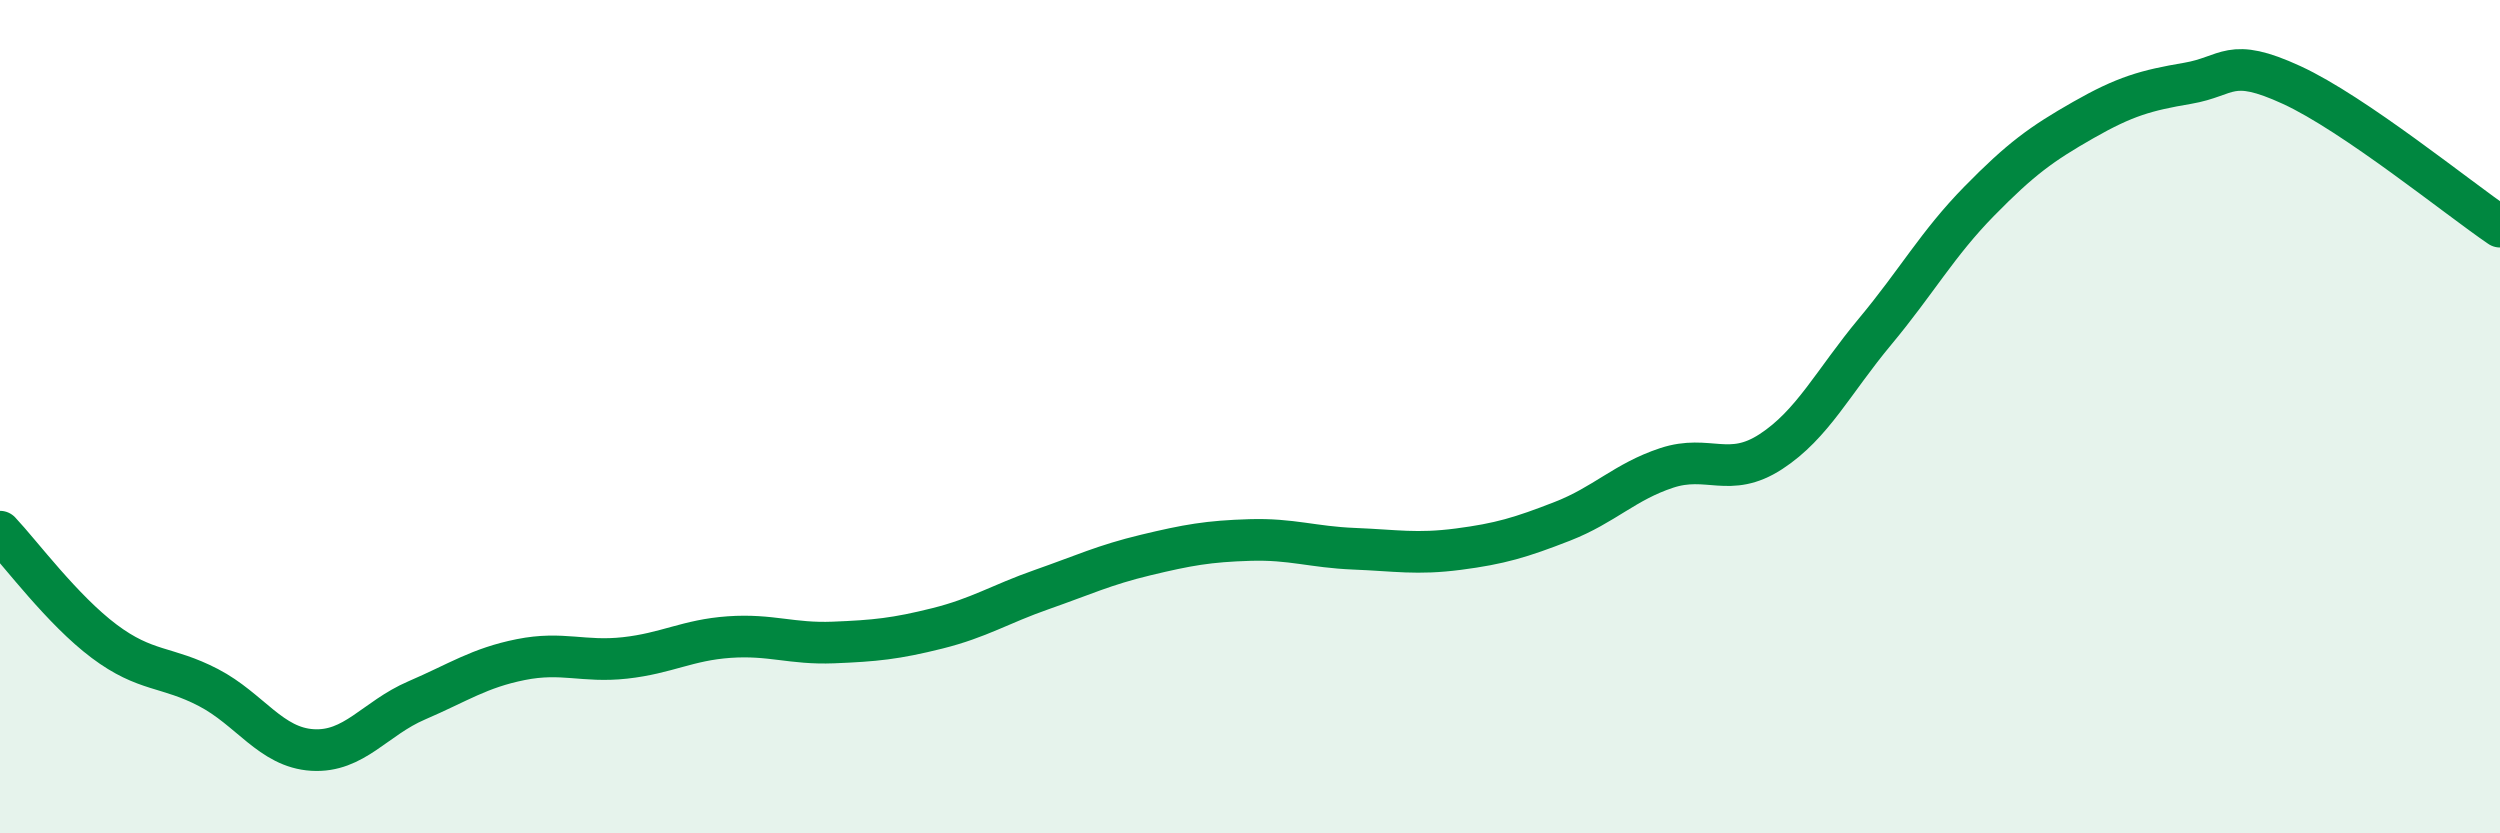 
    <svg width="60" height="20" viewBox="0 0 60 20" xmlns="http://www.w3.org/2000/svg">
      <path
        d="M 0,12.76 C 0.5,13.29 1.5,14.64 2.5,15.39 C 3.5,16.14 4,15.98 5,16.5 C 6,17.02 6.5,17.94 7.5,18 C 8.5,18.06 9,17.24 10,16.81 C 11,16.38 11.5,16.03 12.5,15.83 C 13.5,15.63 14,15.9 15,15.79 C 16,15.68 16.5,15.36 17.5,15.29 C 18.5,15.22 19,15.46 20,15.42 C 21,15.38 21.5,15.33 22.5,15.08 C 23.5,14.83 24,14.5 25,14.15 C 26,13.8 26.5,13.56 27.5,13.32 C 28.5,13.08 29,12.99 30,12.96 C 31,12.93 31.5,13.13 32.5,13.17 C 33.5,13.21 34,13.31 35,13.18 C 36,13.05 36.5,12.9 37.5,12.51 C 38.5,12.12 39,11.56 40,11.23 C 41,10.9 41.5,11.49 42.5,10.84 C 43.5,10.19 44,9.16 45,7.96 C 46,6.76 46.5,5.85 47.5,4.83 C 48.5,3.81 49,3.45 50,2.88 C 51,2.31 51.5,2.17 52.5,2 C 53.5,1.83 53.5,1.35 55,2.04 C 56.5,2.73 59,4.76 60,5.44L60 20L0 20Z"
        fill="#008740"
        opacity="0.1"
        stroke-linecap="round"
        stroke-linejoin="round"
      />
      <path
        d="M 0,12.76 C 0.5,13.29 1.5,14.64 2.5,15.39 C 3.5,16.14 4,15.98 5,16.5 C 6,17.02 6.5,17.94 7.5,18 C 8.5,18.06 9,17.24 10,16.81 C 11,16.38 11.5,16.03 12.5,15.83 C 13.5,15.63 14,15.9 15,15.79 C 16,15.68 16.5,15.36 17.5,15.29 C 18.5,15.22 19,15.46 20,15.42 C 21,15.38 21.5,15.33 22.5,15.08 C 23.5,14.83 24,14.5 25,14.15 C 26,13.8 26.5,13.56 27.5,13.32 C 28.5,13.08 29,12.99 30,12.96 C 31,12.93 31.5,13.13 32.5,13.17 C 33.5,13.21 34,13.31 35,13.18 C 36,13.05 36.5,12.9 37.5,12.51 C 38.5,12.12 39,11.56 40,11.23 C 41,10.9 41.5,11.49 42.5,10.84 C 43.5,10.19 44,9.16 45,7.96 C 46,6.76 46.5,5.85 47.5,4.83 C 48.5,3.81 49,3.45 50,2.88 C 51,2.31 51.5,2.17 52.5,2 C 53.5,1.83 53.5,1.35 55,2.04 C 56.5,2.73 59,4.76 60,5.44"
        stroke="#008740"
        stroke-width="1"
        fill="none"
        stroke-linecap="round"
        stroke-linejoin="round"
      />
    </svg>
  